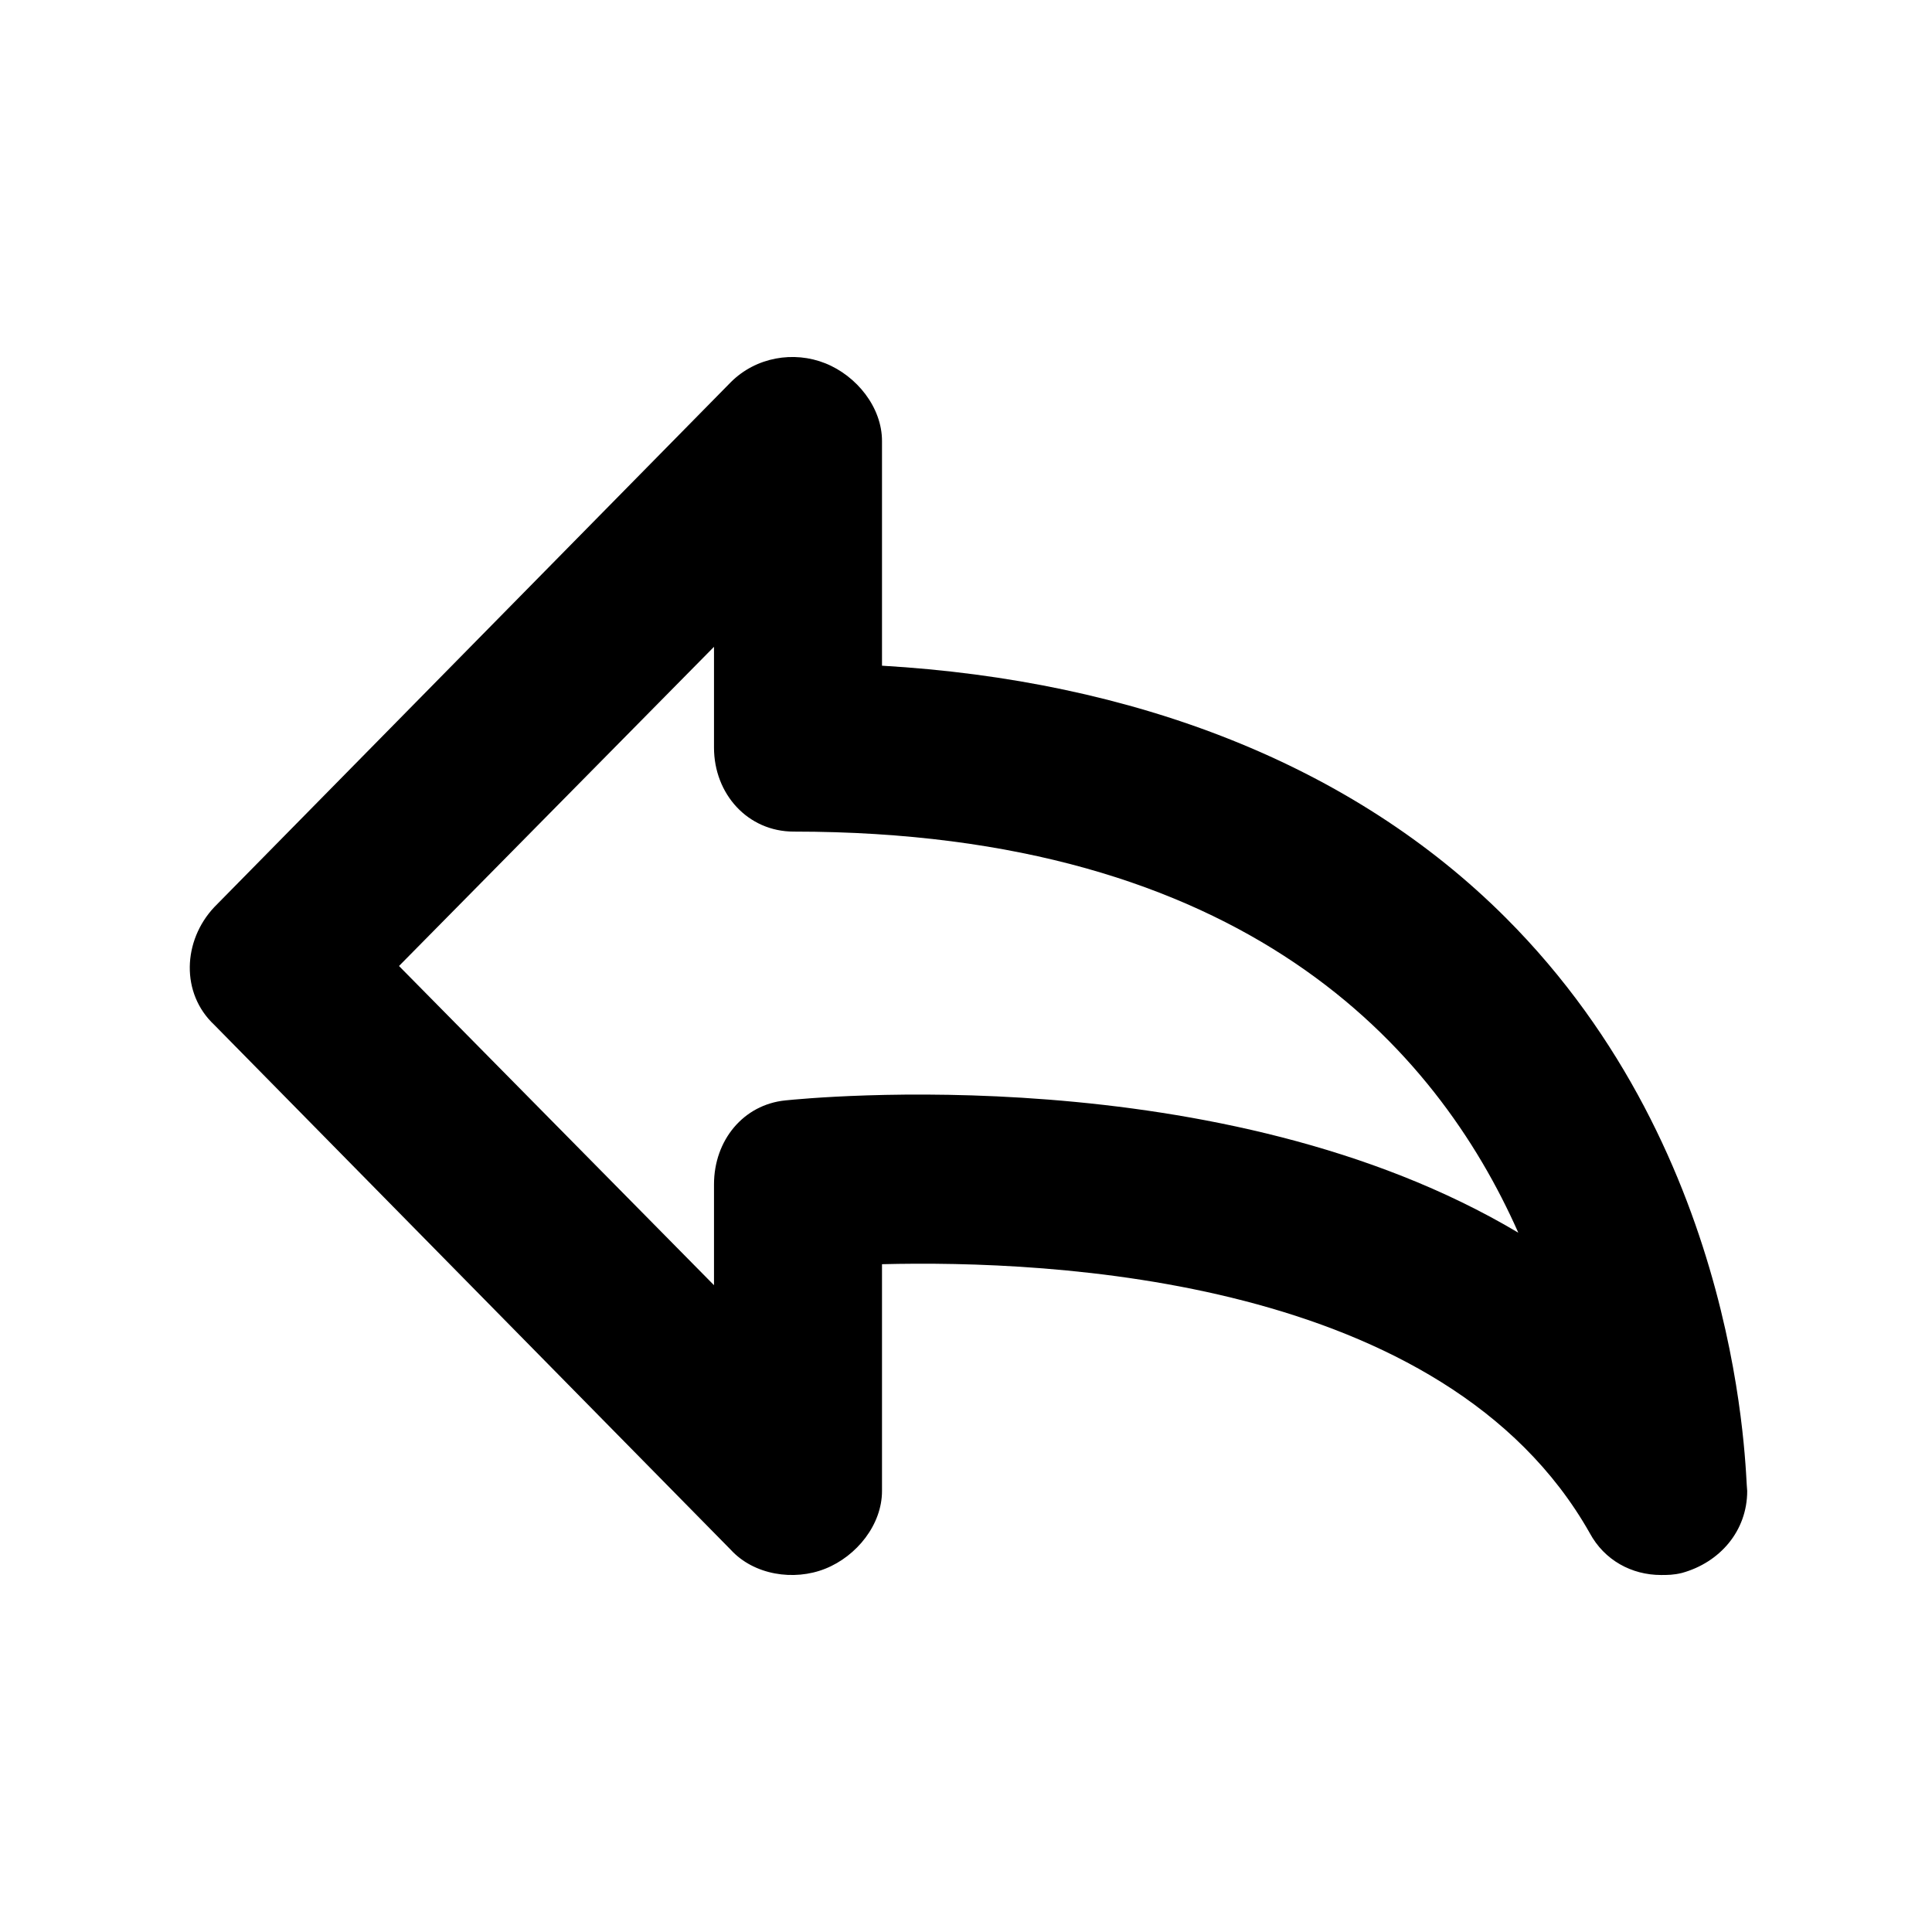 <?xml version="1.0" encoding="utf-8"?>
<!-- Generator: Adobe Illustrator 19.2.1, SVG Export Plug-In . SVG Version: 6.00 Build 0)  -->
<svg version="1.1" id="Layer_1" xmlns="http://www.w3.org/2000/svg" xmlns:xlink="http://www.w3.org/1999/xlink" x="0px" y="0px"
	 width="92px" height="92px" viewBox="0 0 92 92" enable-background="new 0 0 92 92" xml:space="preserve">
<path id="XMLID_986_" d="M71.7,43.7C64.4,36.4,54,32.4,42,31.7V21c0-1.6-1.2-3.1-2.7-3.7c-1.5-0.6-3.3-0.3-4.5,0.9l-24.6,25
	c-1.5,1.6-1.6,4.1,0,5.6l24.6,25c1.1,1.2,3,1.5,4.5,0.9c1.5-0.6,2.7-2.1,2.7-3.7V60.2C50,60,68.8,60.8,75.7,73c0.7,1.3,2,2,3.4,2
	c0.3,0,0.6,0,1-0.1c1.8-0.5,3.1-2,3.1-3.9C83.1,70.4,83.1,55.1,71.7,43.7z M37.4,52.4c-2,0.2-3.4,1.9-3.4,4v4.8L19,46l15-15.2v4.8
	c0,2.2,1.6,4,3.8,4c21.5,0,30.6,10.3,34.5,19.1C58.2,50.3,38.4,52.3,37.4,52.4z"/>
</svg>
